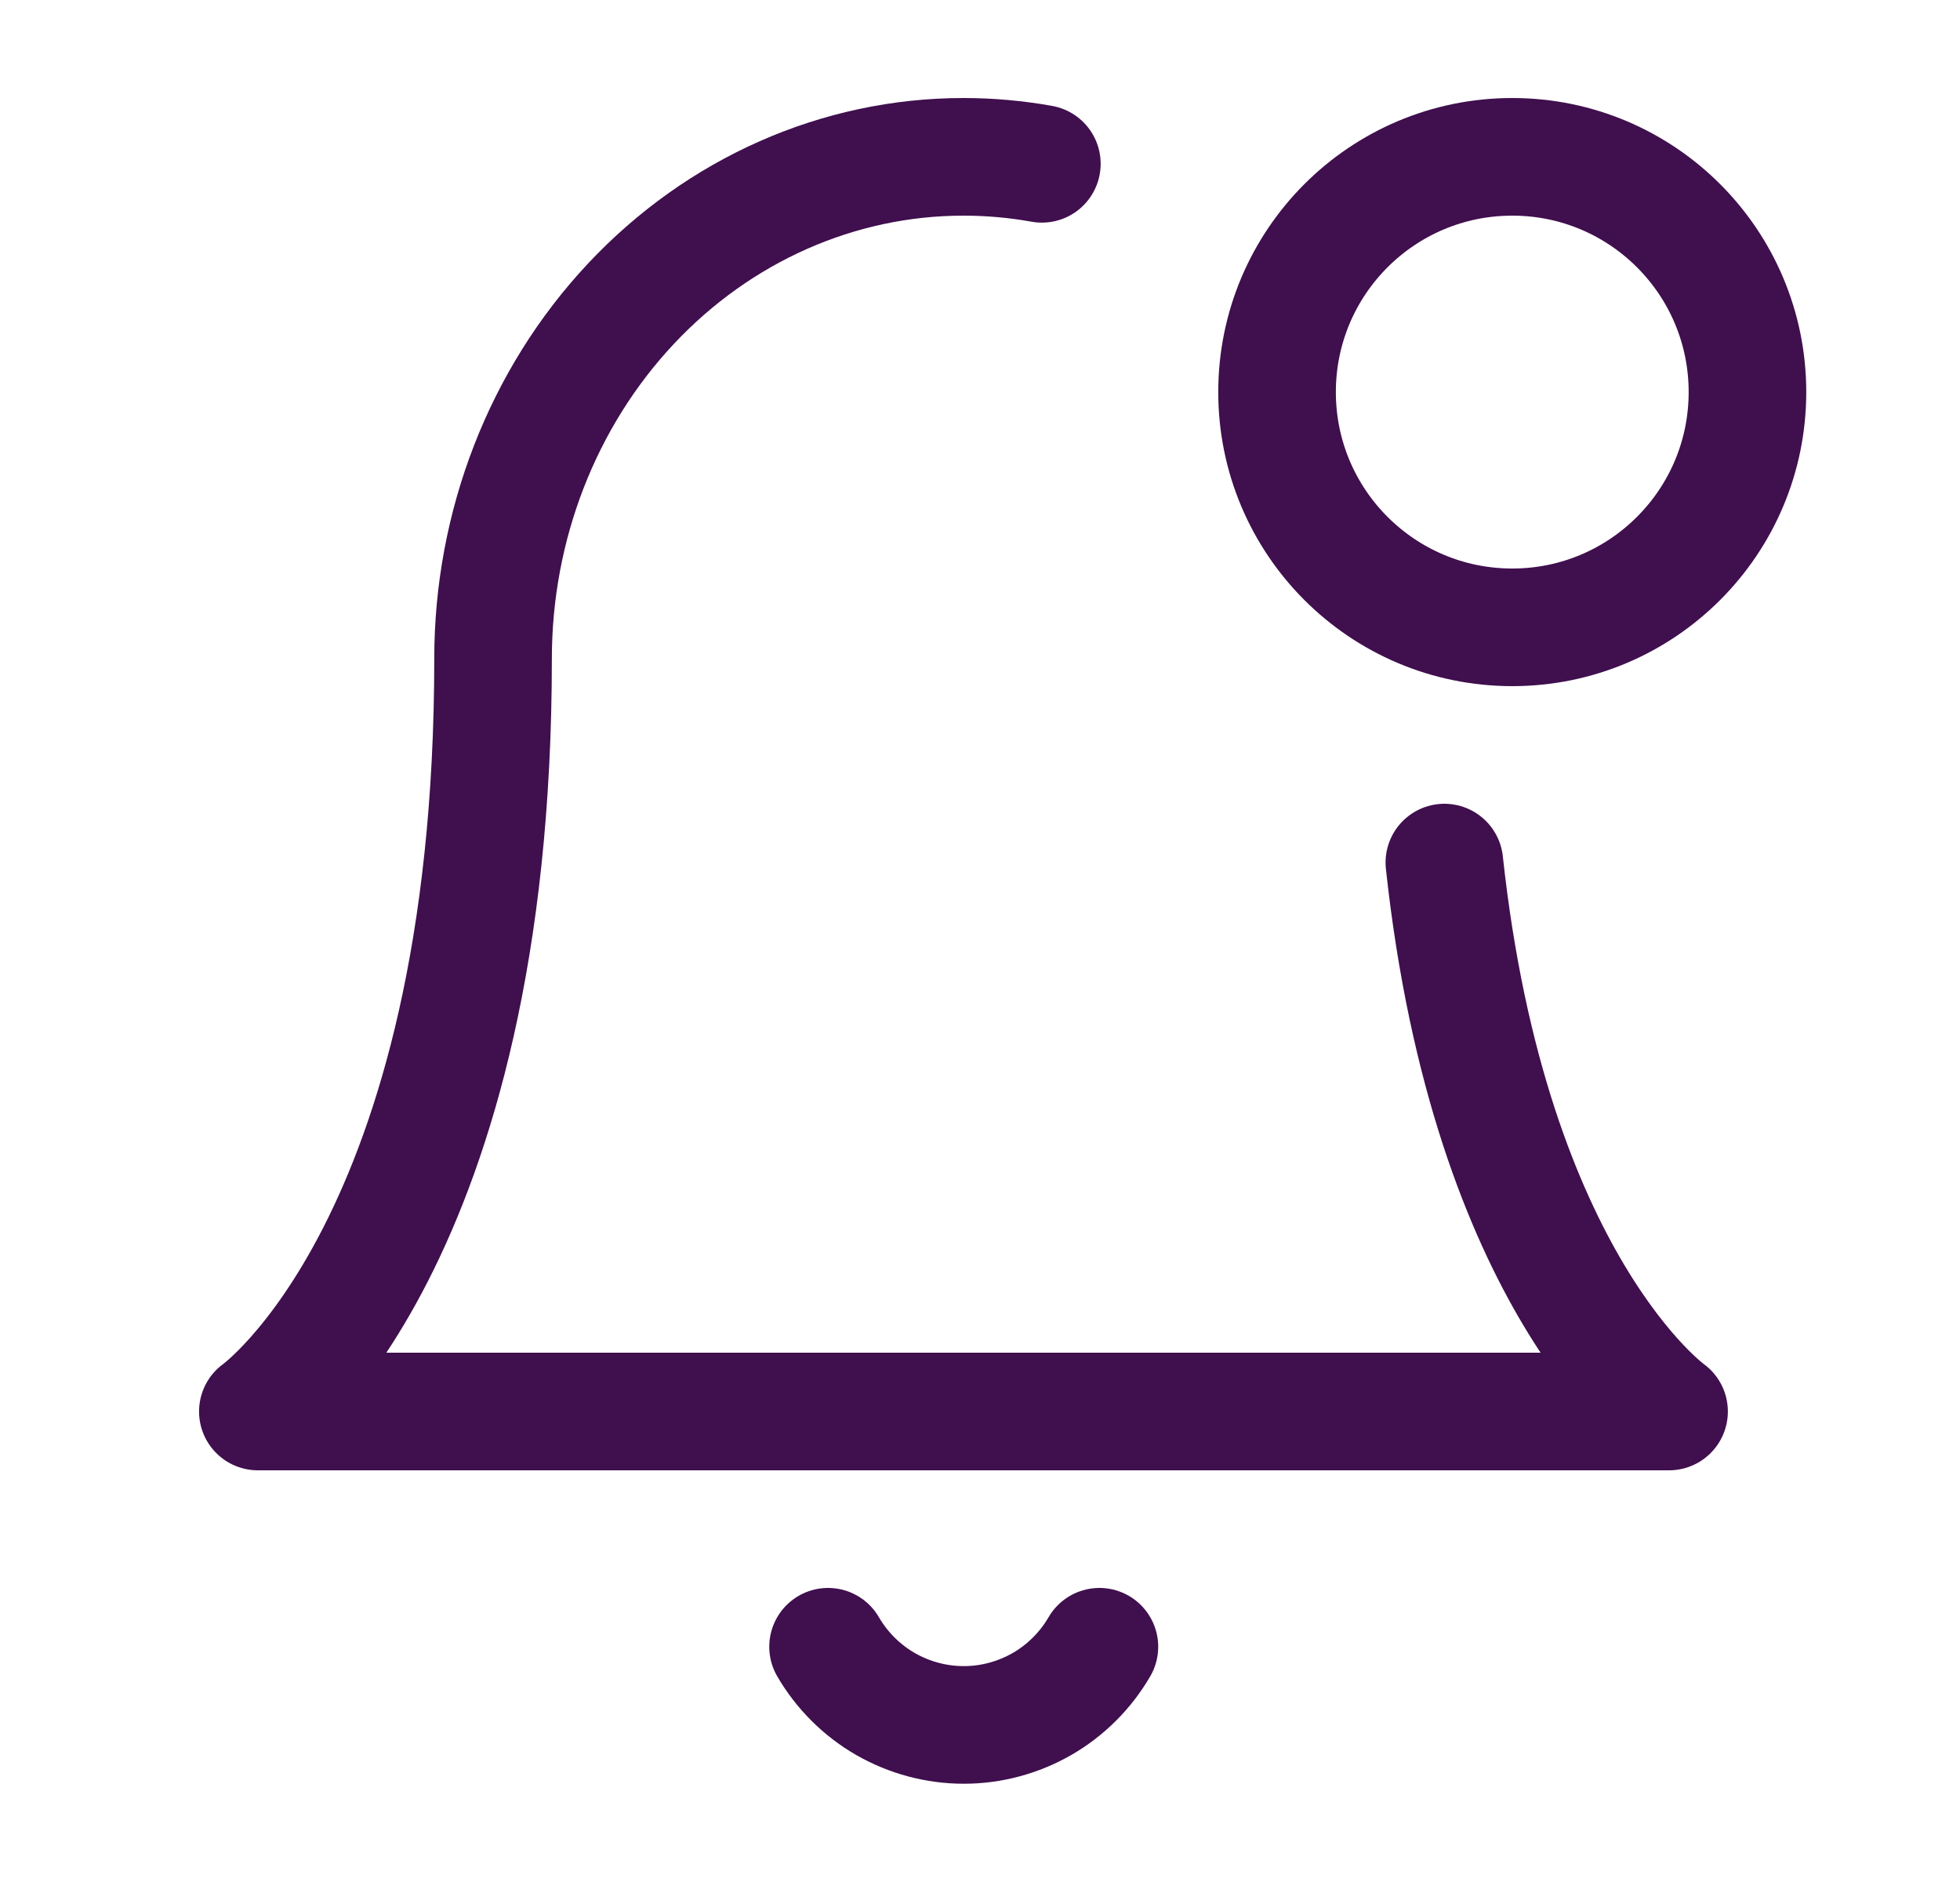 <?xml version="1.0" encoding="UTF-8"?> <svg xmlns="http://www.w3.org/2000/svg" width="25" height="24" viewBox="0 0 25 24" fill="none"><g id="Frame"><path id="Vector" d="M18.423 11C19.005 16.375 21.289 18 21.289 18H3.289C3.289 18 6.289 15.867 6.289 8.4C6.289 6.703 6.921 5.075 8.046 3.875C9.172 2.674 10.698 2 12.289 2C12.626 2 12.961 2.03 13.289 2.089" stroke="#400F4E" stroke-width="1.5" stroke-linecap="round" stroke-linejoin="round"></path><path id="Vector_2" d="M19.289 8C20.946 8 22.289 6.657 22.289 5C22.289 3.343 20.946 2 19.289 2C17.632 2 16.289 3.343 16.289 5C16.289 6.657 17.632 8 19.289 8Z" stroke="#400F4E" stroke-width="1.5" stroke-linecap="round" stroke-linejoin="round"></path><path id="Vector_3" d="M14.023 21C13.847 21.303 13.594 21.555 13.291 21.73C12.987 21.904 12.643 21.997 12.293 21.997C11.942 21.997 11.598 21.904 11.294 21.73C10.991 21.555 10.738 21.303 10.562 21" stroke="#400F4E" stroke-width="1.5" stroke-linecap="round" stroke-linejoin="round"></path></g></svg> 